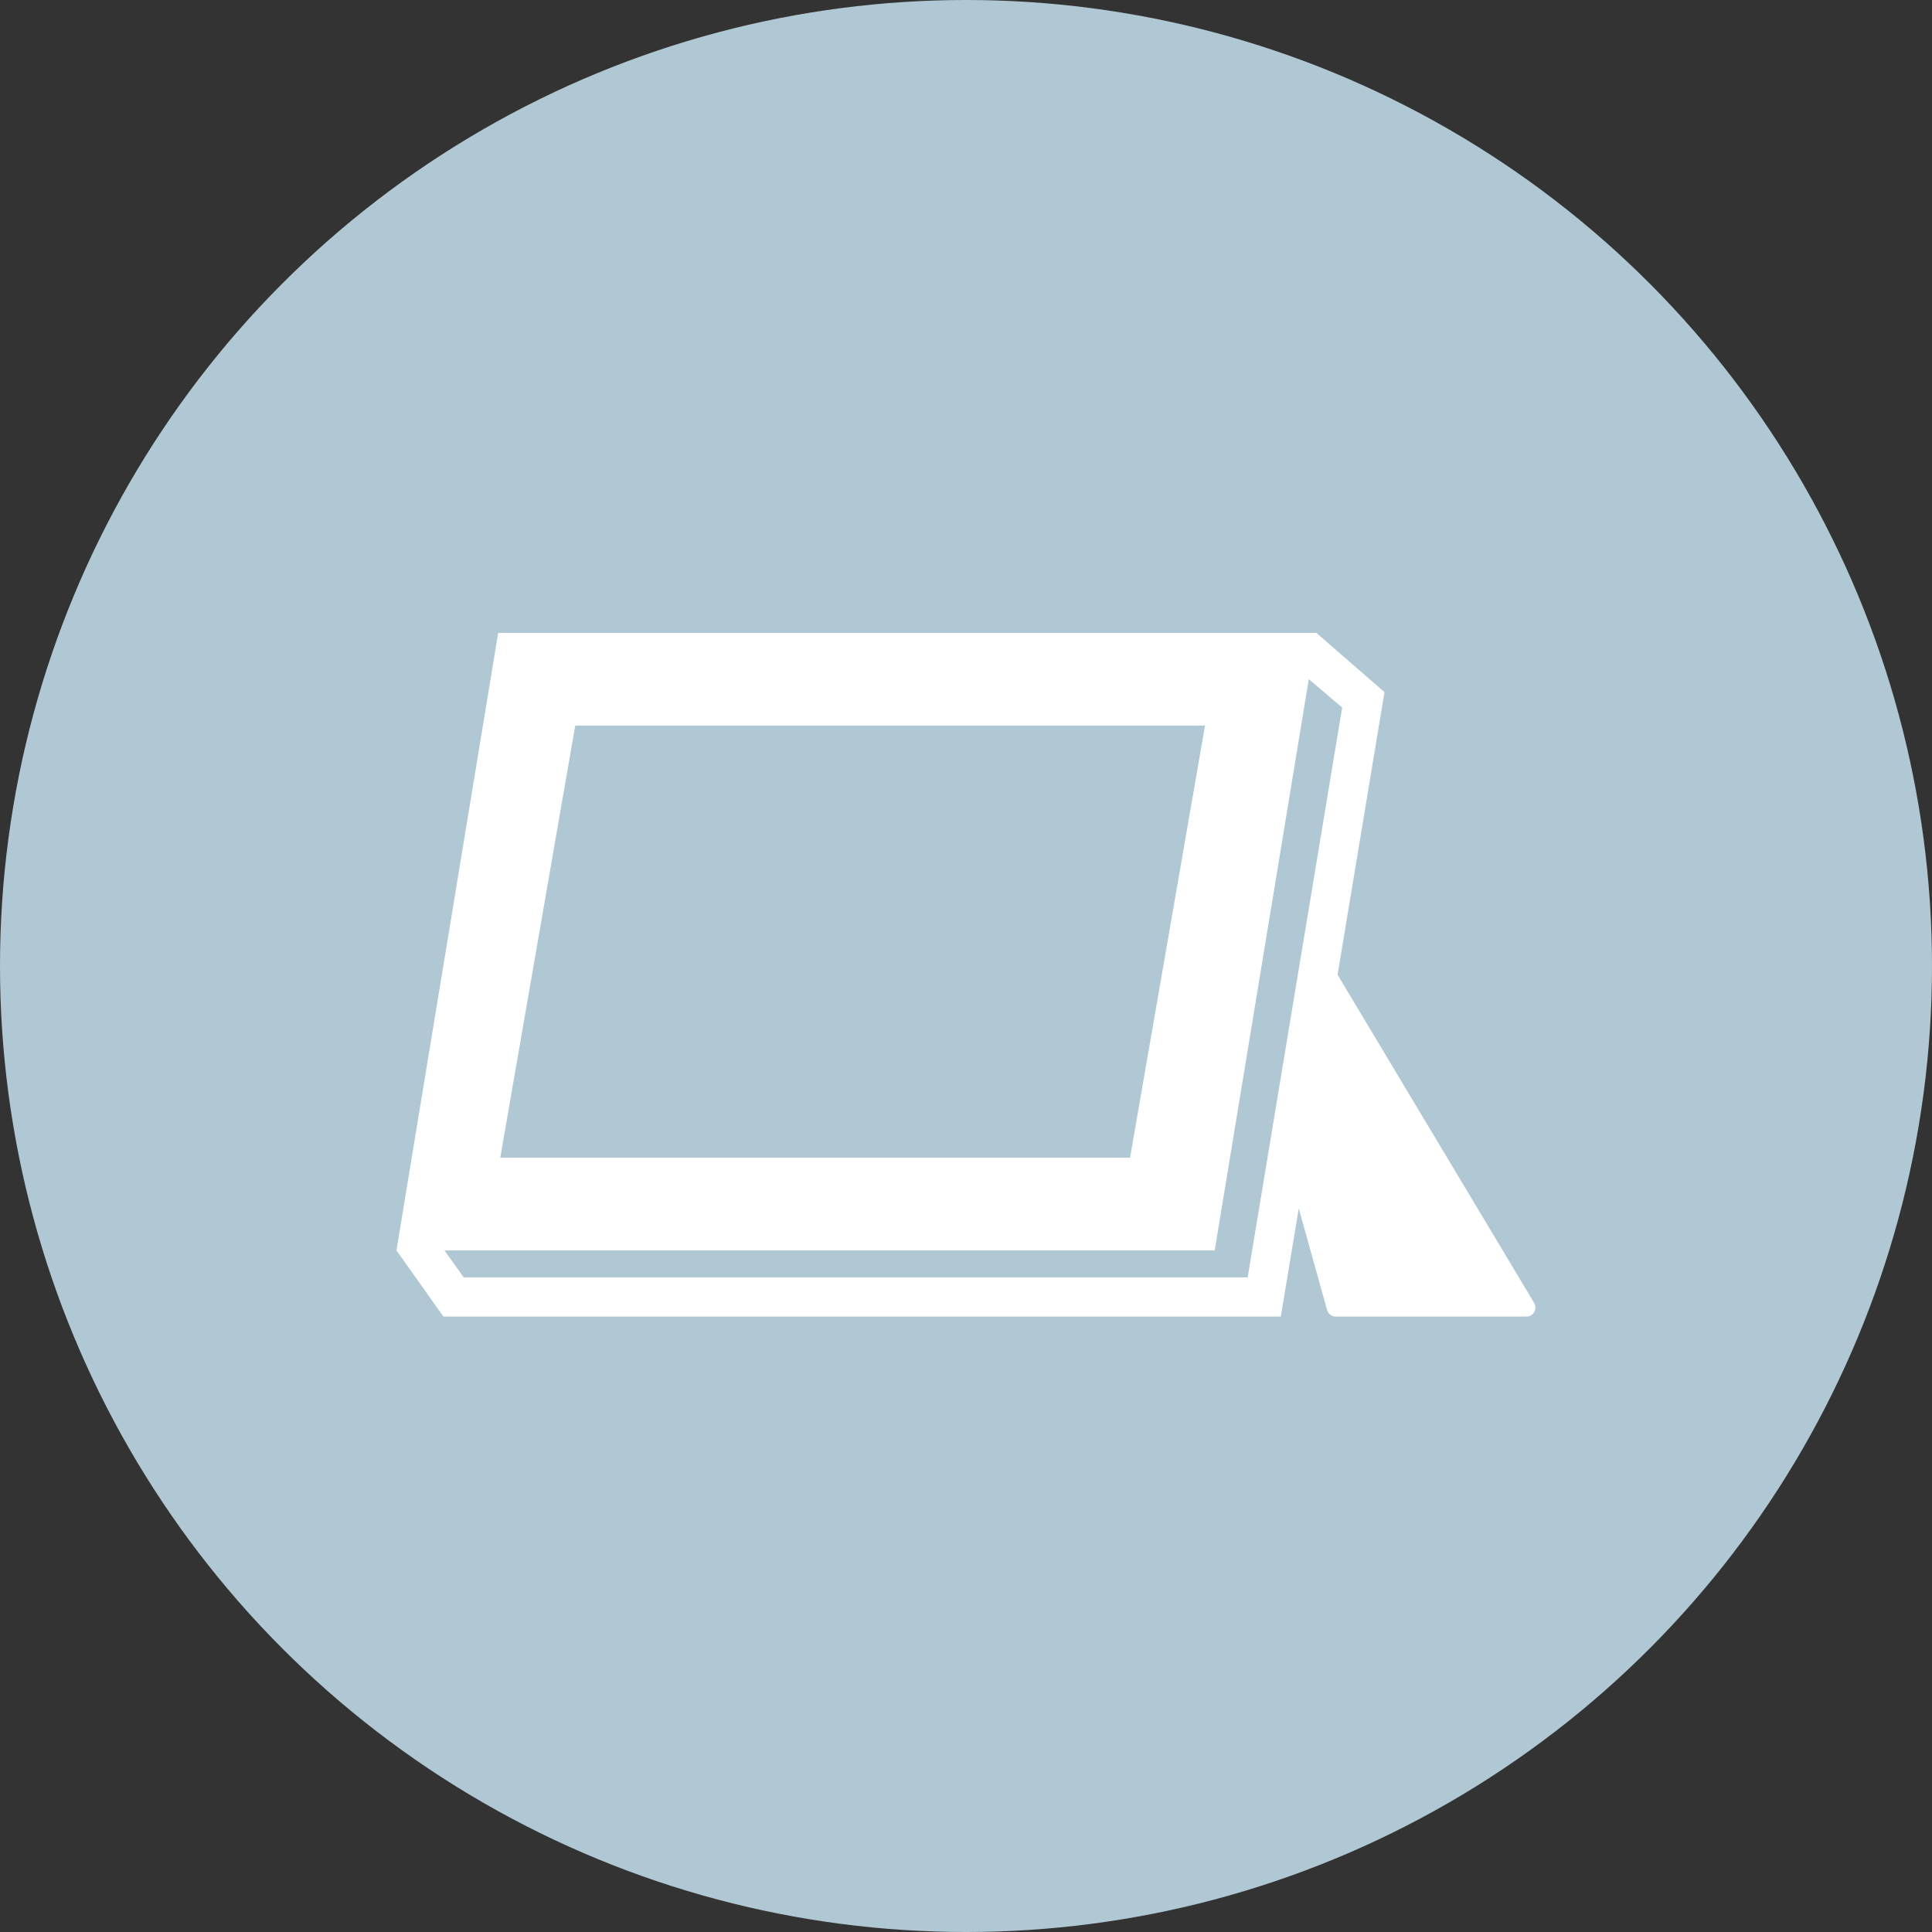<svg xmlns="http://www.w3.org/2000/svg" width="69" height="69" viewBox="0 0 69 69">
  <rect x="0" y="0" width="69" height="69" fill="#333333" stroke="none"/>
  <g id="icon" transform="translate(-960 -6756.6)">
    <circle id="楕円形_84" data-name="楕円形 84" cx="34.5" cy="34.5" r="34.5" transform="translate(960 6756.6)" fill="#b0c8d3"/>
    <path id="パス_1965" data-name="パス 1965" d="M40.625,23.917,33.611,12.208,35.287,2.116,32.856,0H3.633L0,22.052l1.677,2.364H31.584l.641-3.862,1.014,3.635a.318.318,0,0,0,.3.227h6.819a.318.318,0,0,0,.262-.5M6.385,3.309H28.878L26.2,18.743H3.707ZM30.4,23.016H2.4l-.687-.964H29.224l3.36-20.4,1.192,1.015Z" transform="translate(974.159 6779.204)" fill="#fff"/>
  </g>
</svg>
